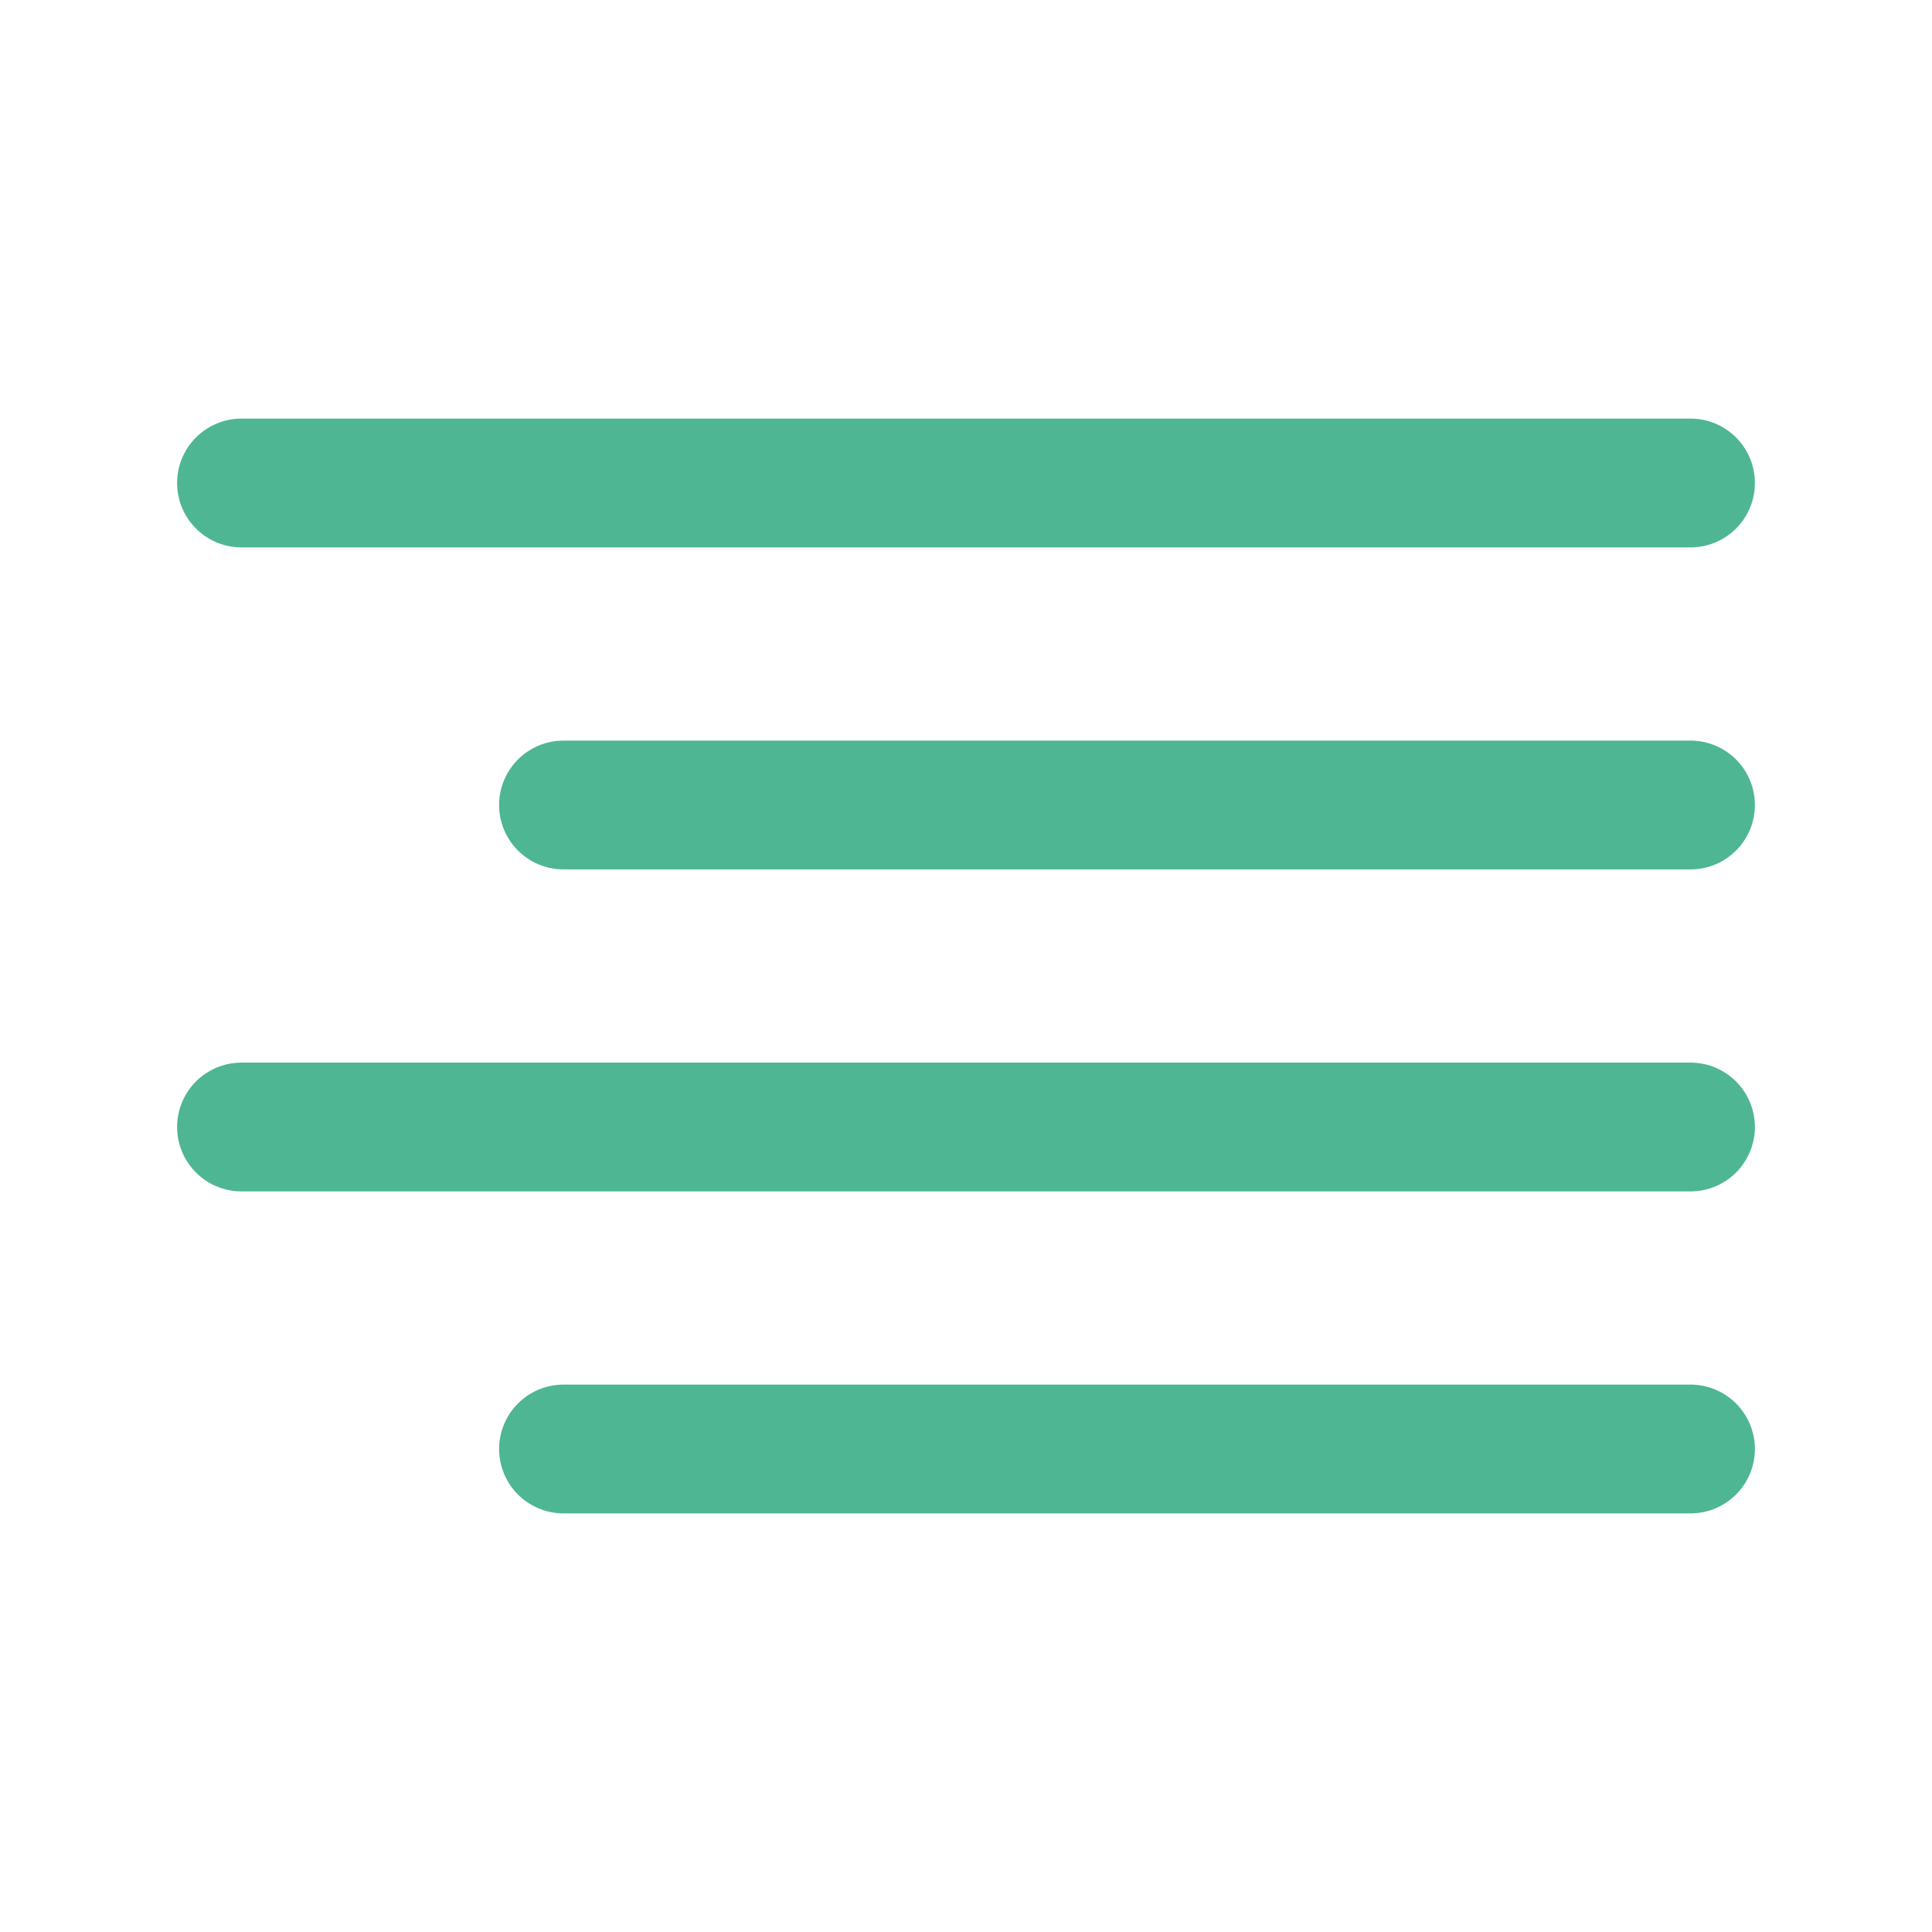 <?xml version="1.0" encoding="UTF-8"?> <svg xmlns="http://www.w3.org/2000/svg" width="30" height="30" viewBox="0 0 30 30" fill="none"> <path d="M26.25 22.5H8.75" stroke="#4EB692" stroke-width="2" stroke-linecap="round" stroke-linejoin="round"></path> <path d="M26.25 17.5H3.75" stroke="#4EB692" stroke-width="2" stroke-linecap="round" stroke-linejoin="round"></path> <path d="M26.25 12.5H8.75" stroke="#4EB692" stroke-width="2" stroke-linecap="round" stroke-linejoin="round"></path> <path d="M26.25 7.5H3.75" stroke="#4EB692" stroke-width="2" stroke-linecap="round" stroke-linejoin="round"></path> </svg> 